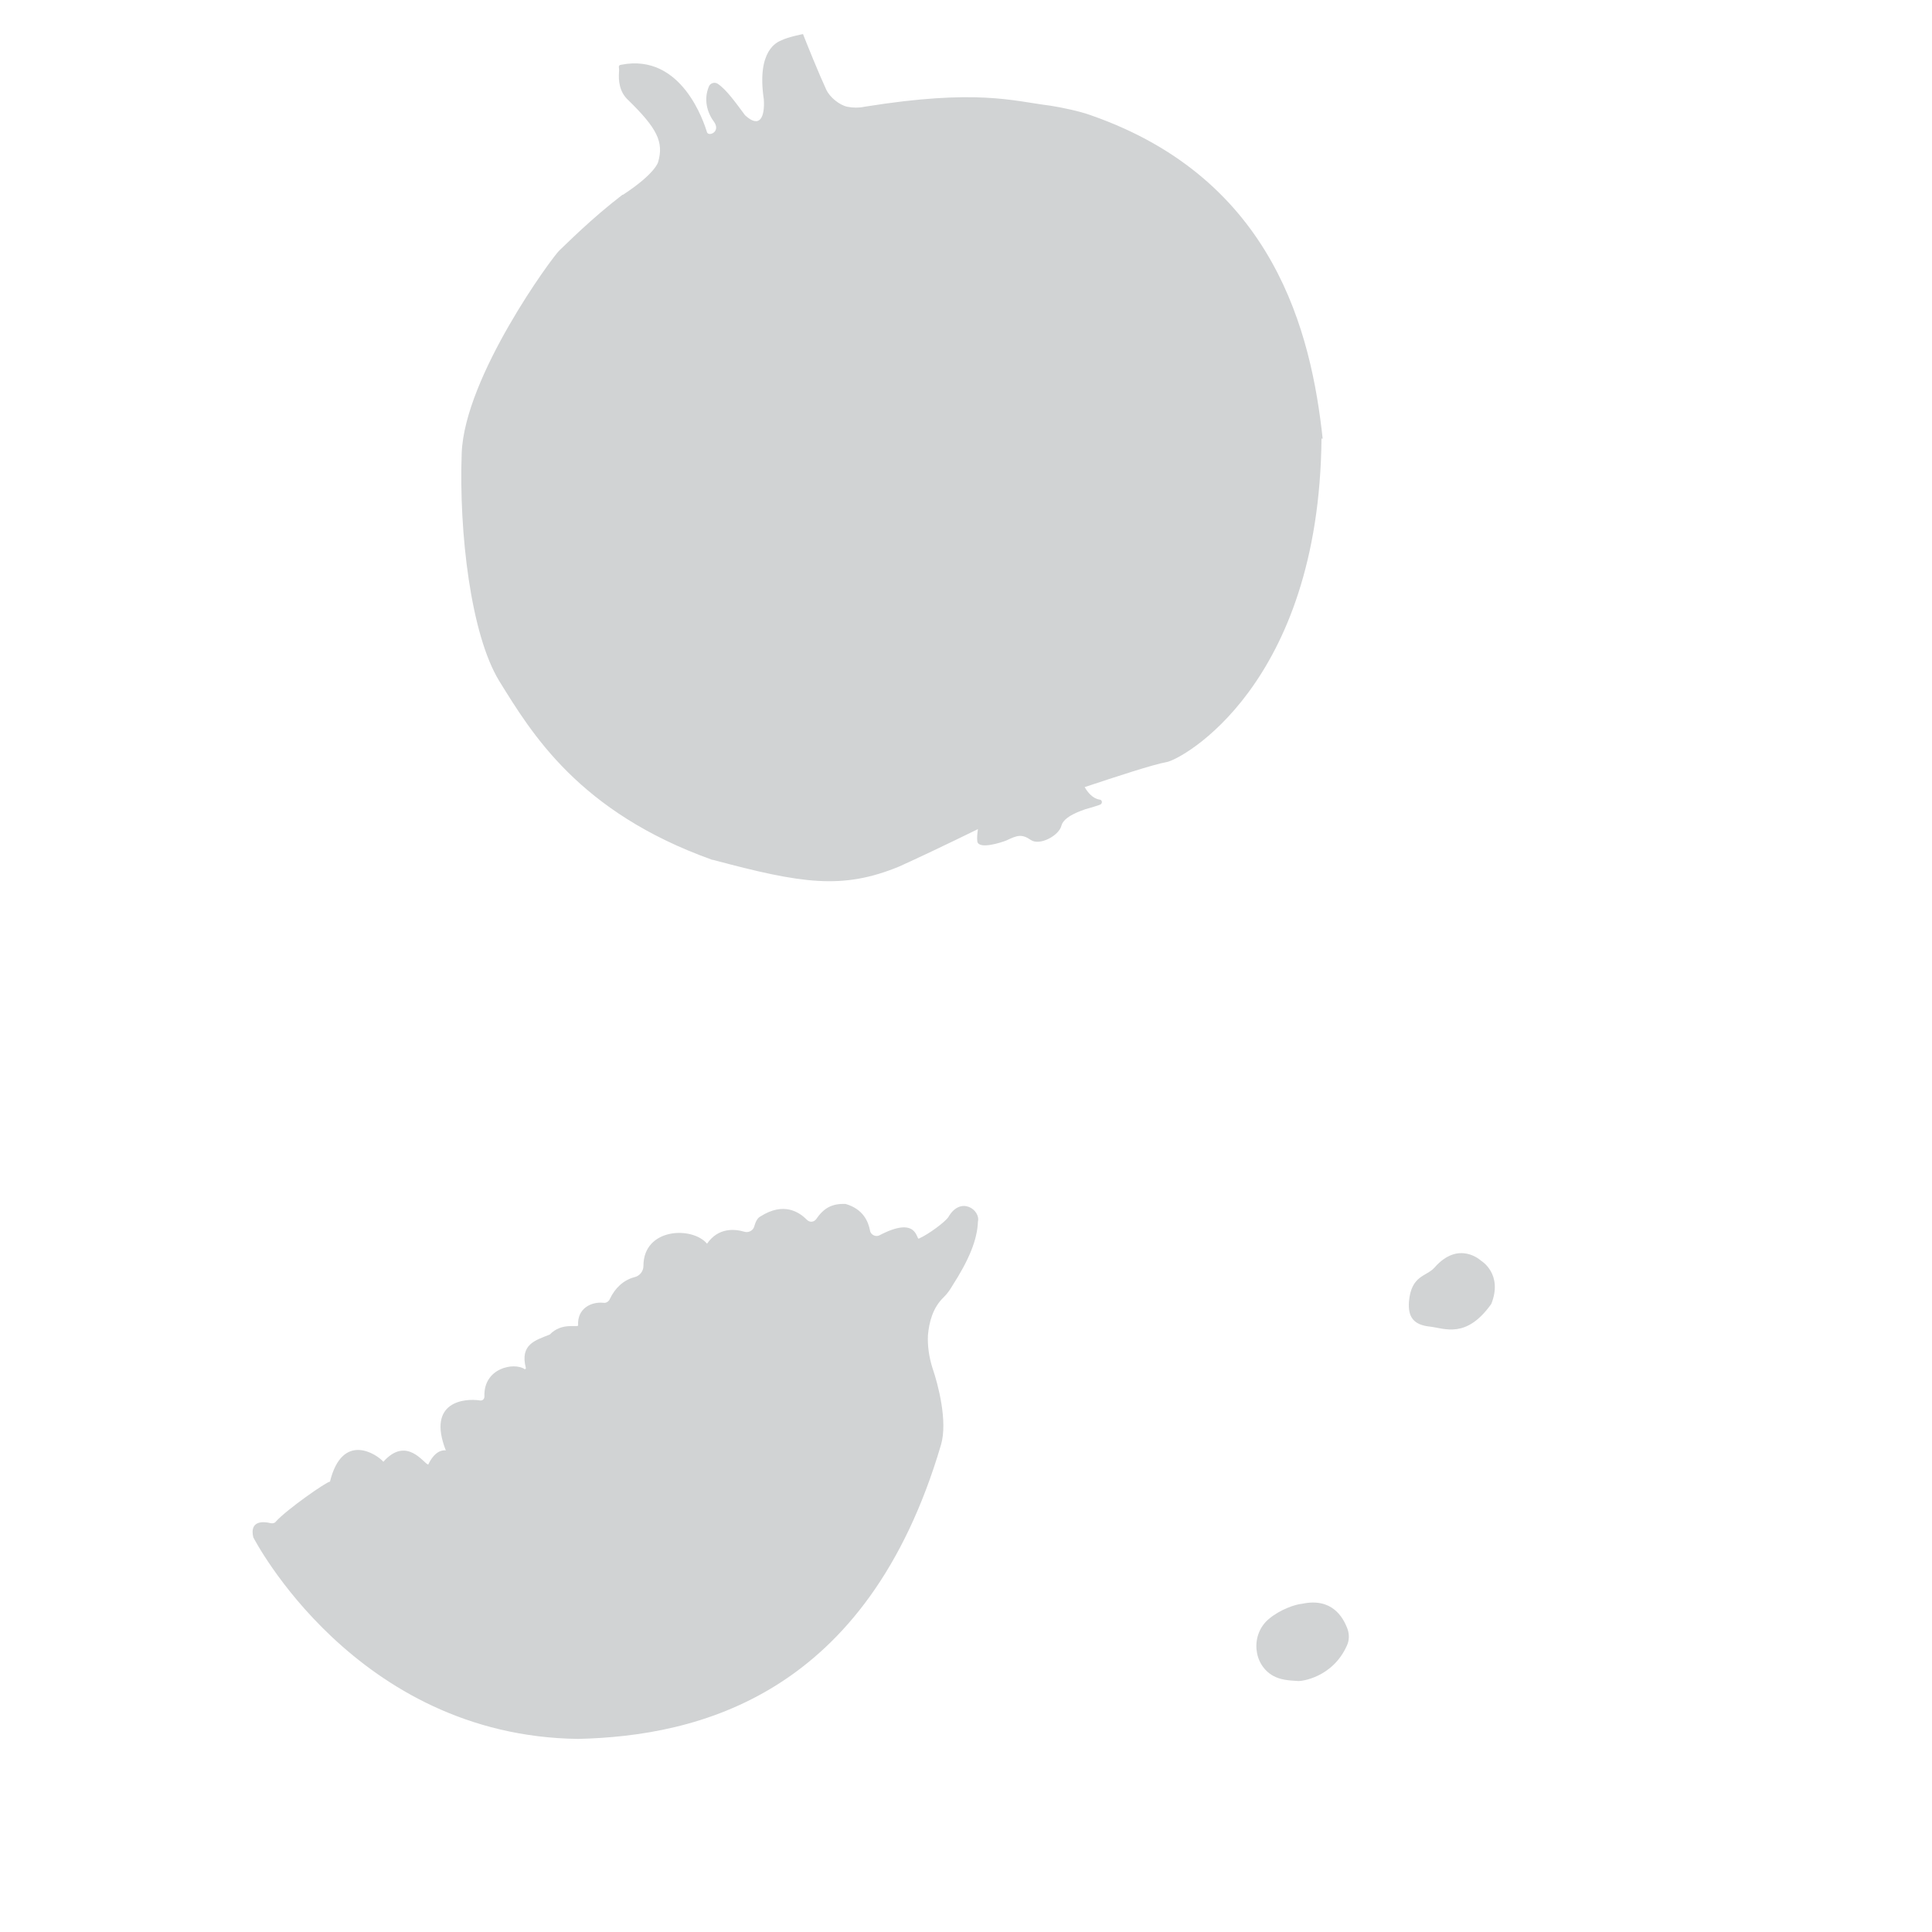 <?xml version="1.0" encoding="utf-8"?>
<!-- Generator: Adobe Illustrator 27.0.0, SVG Export Plug-In . SVG Version: 6.00 Build 0)  -->
<svg version="1.1" xmlns="http://www.w3.org/2000/svg" xmlns:xlink="http://www.w3.org/1999/xlink" x="0px" y="0px"
	 viewBox="0 0 340.2 340.2" style="enable-background:new 0 0 340.2 340.2;" xml:space="preserve">
<style type="text/css">
	.st0{display:none;}
	.st1{display:inline;}
	.st2{display:inline;fill:#ED1C24;}
	.st3{display:inline;fill:#286B53;}
	.st4{fill:#D1D3D4;}
</style>
<g id="Background_Black" class="st0">
	<path class="st1" d="M56.5,83.7l4.4,47.1l-3.1,102.3l2.8,95.7c0,0,97.2,7.4,98.4,3.7c0.6-1.7,124.9,0.6,124.9,0.6l2-109.5l-2.8-80
		l-0.5-27.9l1.4-2l-3.5-99.8L197,22.5l-23.9-0.6l-40.3,5.3l-77.7,7.2L56.5,83.7z"/>
</g>
<g id="Background_Red" class="st0">
	<path class="st2" d="M56.5,83.7l4.4,47.1l-3.1,102.3l2.8,95.7c0,0,97.2,7.4,98.4,3.7c0.6-1.7,124.9,0.6,124.9,0.6l2-109.5l-2.8-80
		l-0.5-27.9l1.4-2l-3.5-99.8L197,22.5l-23.9-0.6l-40.3,5.3l-77.7,7.2L56.5,83.7z"/>
</g>
<g id="Background_Green" class="st0">
	<path class="st3" d="M56.5,83.7l4.4,47.1l-3.1,102.3l2.8,95.7c0,0,97.2,7.4,98.4,3.7c0.6-1.7,124.9,0.6,124.9,0.6l2-109.5l-2.8-80
		l-0.5-27.9l1.4-2l-3.5-99.8L197,22.5l-23.9-0.6l-40.3,5.3l-77.7,7.2L56.5,83.7z"/>
</g>
<g id="Illustration">
	<path class="st4" d="M44.6,270.7c0,0,17.9,35,57.2,35.5c21.1-0.5,50.9-7.6,63.9-51.8c1.2-4.1-0.5-10.6-1.5-13.5
		c-0.6-1.9-0.9-3.9-0.8-5.8c0.2-2.2,0.8-4.8,2.8-6.7c0.6-0.6,1.1-1.3,1.5-2c2.9-4.5,4.4-8.1,4.5-11.3c0.5-2-3-4.6-5.2-0.8
		c-0.5,0.8-3.4,3-5.2,3.8c-0.5,0.2-0.2-4.1-6.9-0.6c-0.7,0.4-1.6-0.1-1.7-0.8c-0.3-1.6-1.2-3.8-4.3-4.7c-2.5-0.1-3.9,0.8-5.2,2.7
		c-0.4,0.5-1.1,0.6-1.6,0.1c-1.4-1.4-4.1-3.2-8.2-0.6c-0.6,0.3-0.9,1.1-1.1,1.8c-0.2,0.7-1,1.1-1.7,0.9c-1.7-0.5-4.6-0.8-6.6,2.1
		c-2.6-3.1-11.2-2.8-11.2,3.9c0,1-0.7,1.8-1.6,2c-1.9,0.5-3.4,1.9-4.3,3.8c-0.2,0.5-0.7,0.8-1.2,0.7c-2.1-0.2-4.6,1-4.4,4
		c-0.1,0.4-2.9-0.6-5,1.6c-2.5,1-5.3,1.7-4.2,5.9c0,0.1-0.1,0.2-0.2,0.2c-1.9-1.3-7.3-0.2-7.1,4.8c0,0.4-0.3,0.8-0.8,0.7
		c-2.6-0.4-9.4,0.1-6,8.8c-0.7-0.1-2,0.2-3.1,2.5c-0.8-0.2-3.8-5.1-7.9-0.5c-1.1-1.3-7.2-5.4-9.4,3.5c-0.6,0-7.6,4.9-9.5,7
		c-0.2,0.3-0.6,0.4-1,0.3C46.4,267.9,43.9,267.7,44.6,270.7z"/>
	<path class="st4" d="M232.9,77.2c-2-18.4-8.4-45.6-40.8-56.9c-1.9-0.7-5.2-1.4-7.2-1.7c-6.5-0.8-12.8-3-32.7,0.2
		c-0.9,0.2-2,0.2-3,0c-1.4-0.3-3.1-1.7-3.7-3c-1.3-2.8-3.4-8-4.1-9.8c0,0-2.6,0.5-3.8,1.1c-0.7,0.3-4.4,1.7-3.1,10.4
		c0.2,3.1-0.7,5.2-3.3,2.8c-1.5-2-3.3-4.6-4.9-5.6c-0.6-0.3-1.3,0-1.5,0.6c-0.9,2.2-0.3,4.5,0.9,6.1c1.3,1.8-0.9,2.7-1.2,1.9
		c-0.5-1.6-4.4-14-15.1-11.9c-0.7,0.1-0.3,0.5-0.4,1.3c-0.1,1.4,0,3.5,1.7,5c5,4.9,6.2,7.3,5.2,10.8c0,0-0.4,2-6.2,5.8
		c0,0,0,0-0.1,0c-5.6,4.3-9.9,8.7-11.1,9.8c-1.2,1.1-16.7,22.2-17.2,35.7c-0.5,14,1.6,31.9,6.6,40.1c5.7,9.2,14,23.1,37.5,31.5
		c0,0,0.1,0,0.1,0c15.7,4.2,22.8,5.3,32.8,1.2c2.9-1.3,8.6-4,13.9-6.6c-0.1,0.7-0.2,1.6-0.1,2.2c0.3,1.4,4.1,0.2,5.1-0.2
		c1.9-0.9,2.7-1.2,4.3-0.1c1.6,1.1,5-0.8,5.4-2.5s3.7-2.7,4.2-2.9c0.3-0.1,1.5-0.4,2.6-0.8c0.5-0.2,0.4-0.9-0.1-0.9
		c-1.2-0.2-2.1-1.3-2.6-2.2c5.4-1.8,12.1-4,14.4-4.4c2.6-0.4,26.9-13.5,27.3-57C232.9,77.3,232.9,77.3,232.9,77.2z"/>
	<path class="st4" d="M237.2,289.7c0.4-0.9,0.4-1.9,0.1-2.8c-0.8-2.2-2.8-5.6-8-4.5c-1.2,0.1-3.9,1-5.9,2.7c-3.2,2.7-2.8,8,0.8,10
		c1.3,0.7,2.6,0.8,4.3,0.9C229.1,296.1,234.7,295.4,237.2,289.7z"/>
	<path class="st4" d="M260.8,222c0,0-3.9-3.7-8.2,1.2c-1.4,1.6-4.1,1.3-4.5,6c-0.2,2.7,0.8,4.1,3.7,4.4c2.6,0.3,6.4,2.2,10.8-4
		C264.7,224.3,260.8,222,260.8,222z"/>
</g>
<g id="Illustration_Color" class="st0">
	<path class="st2" d="M44.6,270.7c0,0,17.9,35,57.2,35.5c21.1-0.5,50.9-7.6,63.9-51.8c1.2-4.1-0.5-10.6-1.5-13.5
		c-0.6-1.9-0.9-3.9-0.8-5.8c0.2-2.2,0.8-4.8,2.8-6.7c0.6-0.6,1.1-1.3,1.5-2c2.9-4.5,4.4-8.1,4.5-11.3c0.5-2-3-4.6-5.2-0.8
		c-0.5,0.8-3.4,3-5.2,3.8c-0.5,0.2-0.2-4.1-6.9-0.6c-0.7,0.4-1.6-0.1-1.7-0.8c-0.3-1.6-1.2-3.8-4.3-4.7c-2.5-0.1-3.9,0.8-5.2,2.7
		c-0.4,0.5-1.1,0.6-1.6,0.1c-1.4-1.4-4.1-3.2-8.2-0.6c-0.6,0.3-0.9,1.1-1.1,1.8c-0.2,0.7-1,1.1-1.7,0.9c-1.7-0.5-4.6-0.8-6.6,2.1
		c-2.6-3.1-11.2-2.8-11.2,3.9c0,1-0.7,1.8-1.6,2c-1.9,0.5-3.4,1.9-4.3,3.8c-0.2,0.5-0.7,0.8-1.2,0.7c-2.1-0.2-4.6,1-4.4,4
		c-0.1,0.4-2.9-0.6-5,1.6c-2.5,1-5.3,1.7-4.2,5.9c0,0.1-0.1,0.2-0.2,0.2c-1.9-1.3-7.3-0.2-7.1,4.8c0,0.4-0.3,0.8-0.8,0.7
		c-2.6-0.4-9.4,0.1-6,8.8c-0.7-0.1-2,0.2-3.1,2.5c-0.8-0.2-3.8-5.1-7.9-0.5c-1.1-1.3-7.2-5.4-9.4,3.5c-0.6,0-7.6,4.9-9.5,7
		c-0.2,0.3-0.6,0.4-1,0.3C46.4,267.9,43.9,267.7,44.6,270.7z"/>
	<path class="st2" d="M232.9,77.2c-2-18.4-8.4-45.6-40.8-56.9c-1.9-0.7-5.2-1.4-7.2-1.7c-6.5-0.8-12.8-3-32.7,0.2
		c-0.9,0.2-2,0.2-3,0c-1.4-0.3-3.1-1.7-3.7-3c-1.3-2.8-3.4-8-4.1-9.8c0,0-2.6,0.5-3.8,1.1c-0.7,0.3-4.4,1.7-3.1,10.4
		c0.2,3.1-0.7,5.2-3.3,2.8c-1.5-2-3.3-4.6-4.9-5.6c-0.6-0.3-1.3,0-1.5,0.6c-0.9,2.2-0.3,4.5,0.9,6.1c1.3,1.8-0.9,2.7-1.2,1.9
		c-0.5-1.6-4.4-14-15.1-11.9c-0.7,0.1-0.3,0.5-0.4,1.3c-0.1,1.4,0,3.5,1.7,5c5,4.9,6.2,7.3,5.2,10.8c0,0-0.4,2-6.2,5.8
		c0,0,0,0-0.1,0c-5.6,4.3-9.9,8.7-11.1,9.8c-1.2,1.1-16.7,22.2-17.2,35.7c-0.5,14,1.6,31.9,6.6,40.1c5.7,9.2,14,23.1,37.5,31.5
		c0,0,0.1,0,0.1,0c15.7,4.2,22.8,5.3,32.8,1.2c2.9-1.3,8.6-4,13.9-6.6c-0.1,0.7-0.2,1.6-0.1,2.2c0.3,1.4,4.1,0.2,5.1-0.2
		c1.9-0.9,2.7-1.2,4.3-0.1c1.6,1.1,5-0.8,5.4-2.5s3.7-2.7,4.2-2.9c0.3-0.1,1.5-0.4,2.6-0.8c0.5-0.2,0.4-0.9-0.1-0.9
		c-1.2-0.2-2.1-1.3-2.6-2.2c5.4-1.8,12.1-4,14.4-4.4c2.6-0.4,26.9-13.5,27.3-57C232.9,77.3,232.9,77.3,232.9,77.2z"/>
	<path class="st2" d="M237.2,289.7c0.4-0.9,0.4-1.9,0.1-2.8c-0.8-2.2-2.8-5.6-8-4.5c-1.2,0.1-3.9,1-5.9,2.7c-3.2,2.7-2.8,8,0.8,10
		c1.3,0.7,2.6,0.8,4.3,0.9C229.1,296.1,234.7,295.4,237.2,289.7z"/>
	<path class="st2" d="M260.8,222c0,0-3.9-3.7-8.2,1.2c-1.4,1.6-4.1,1.3-4.5,6c-0.2,2.7,0.8,4.1,3.7,4.4c2.6,0.3,6.4,2.2,10.8-4
		C264.7,224.3,260.8,222,260.8,222z"/>
</g>
</svg>
